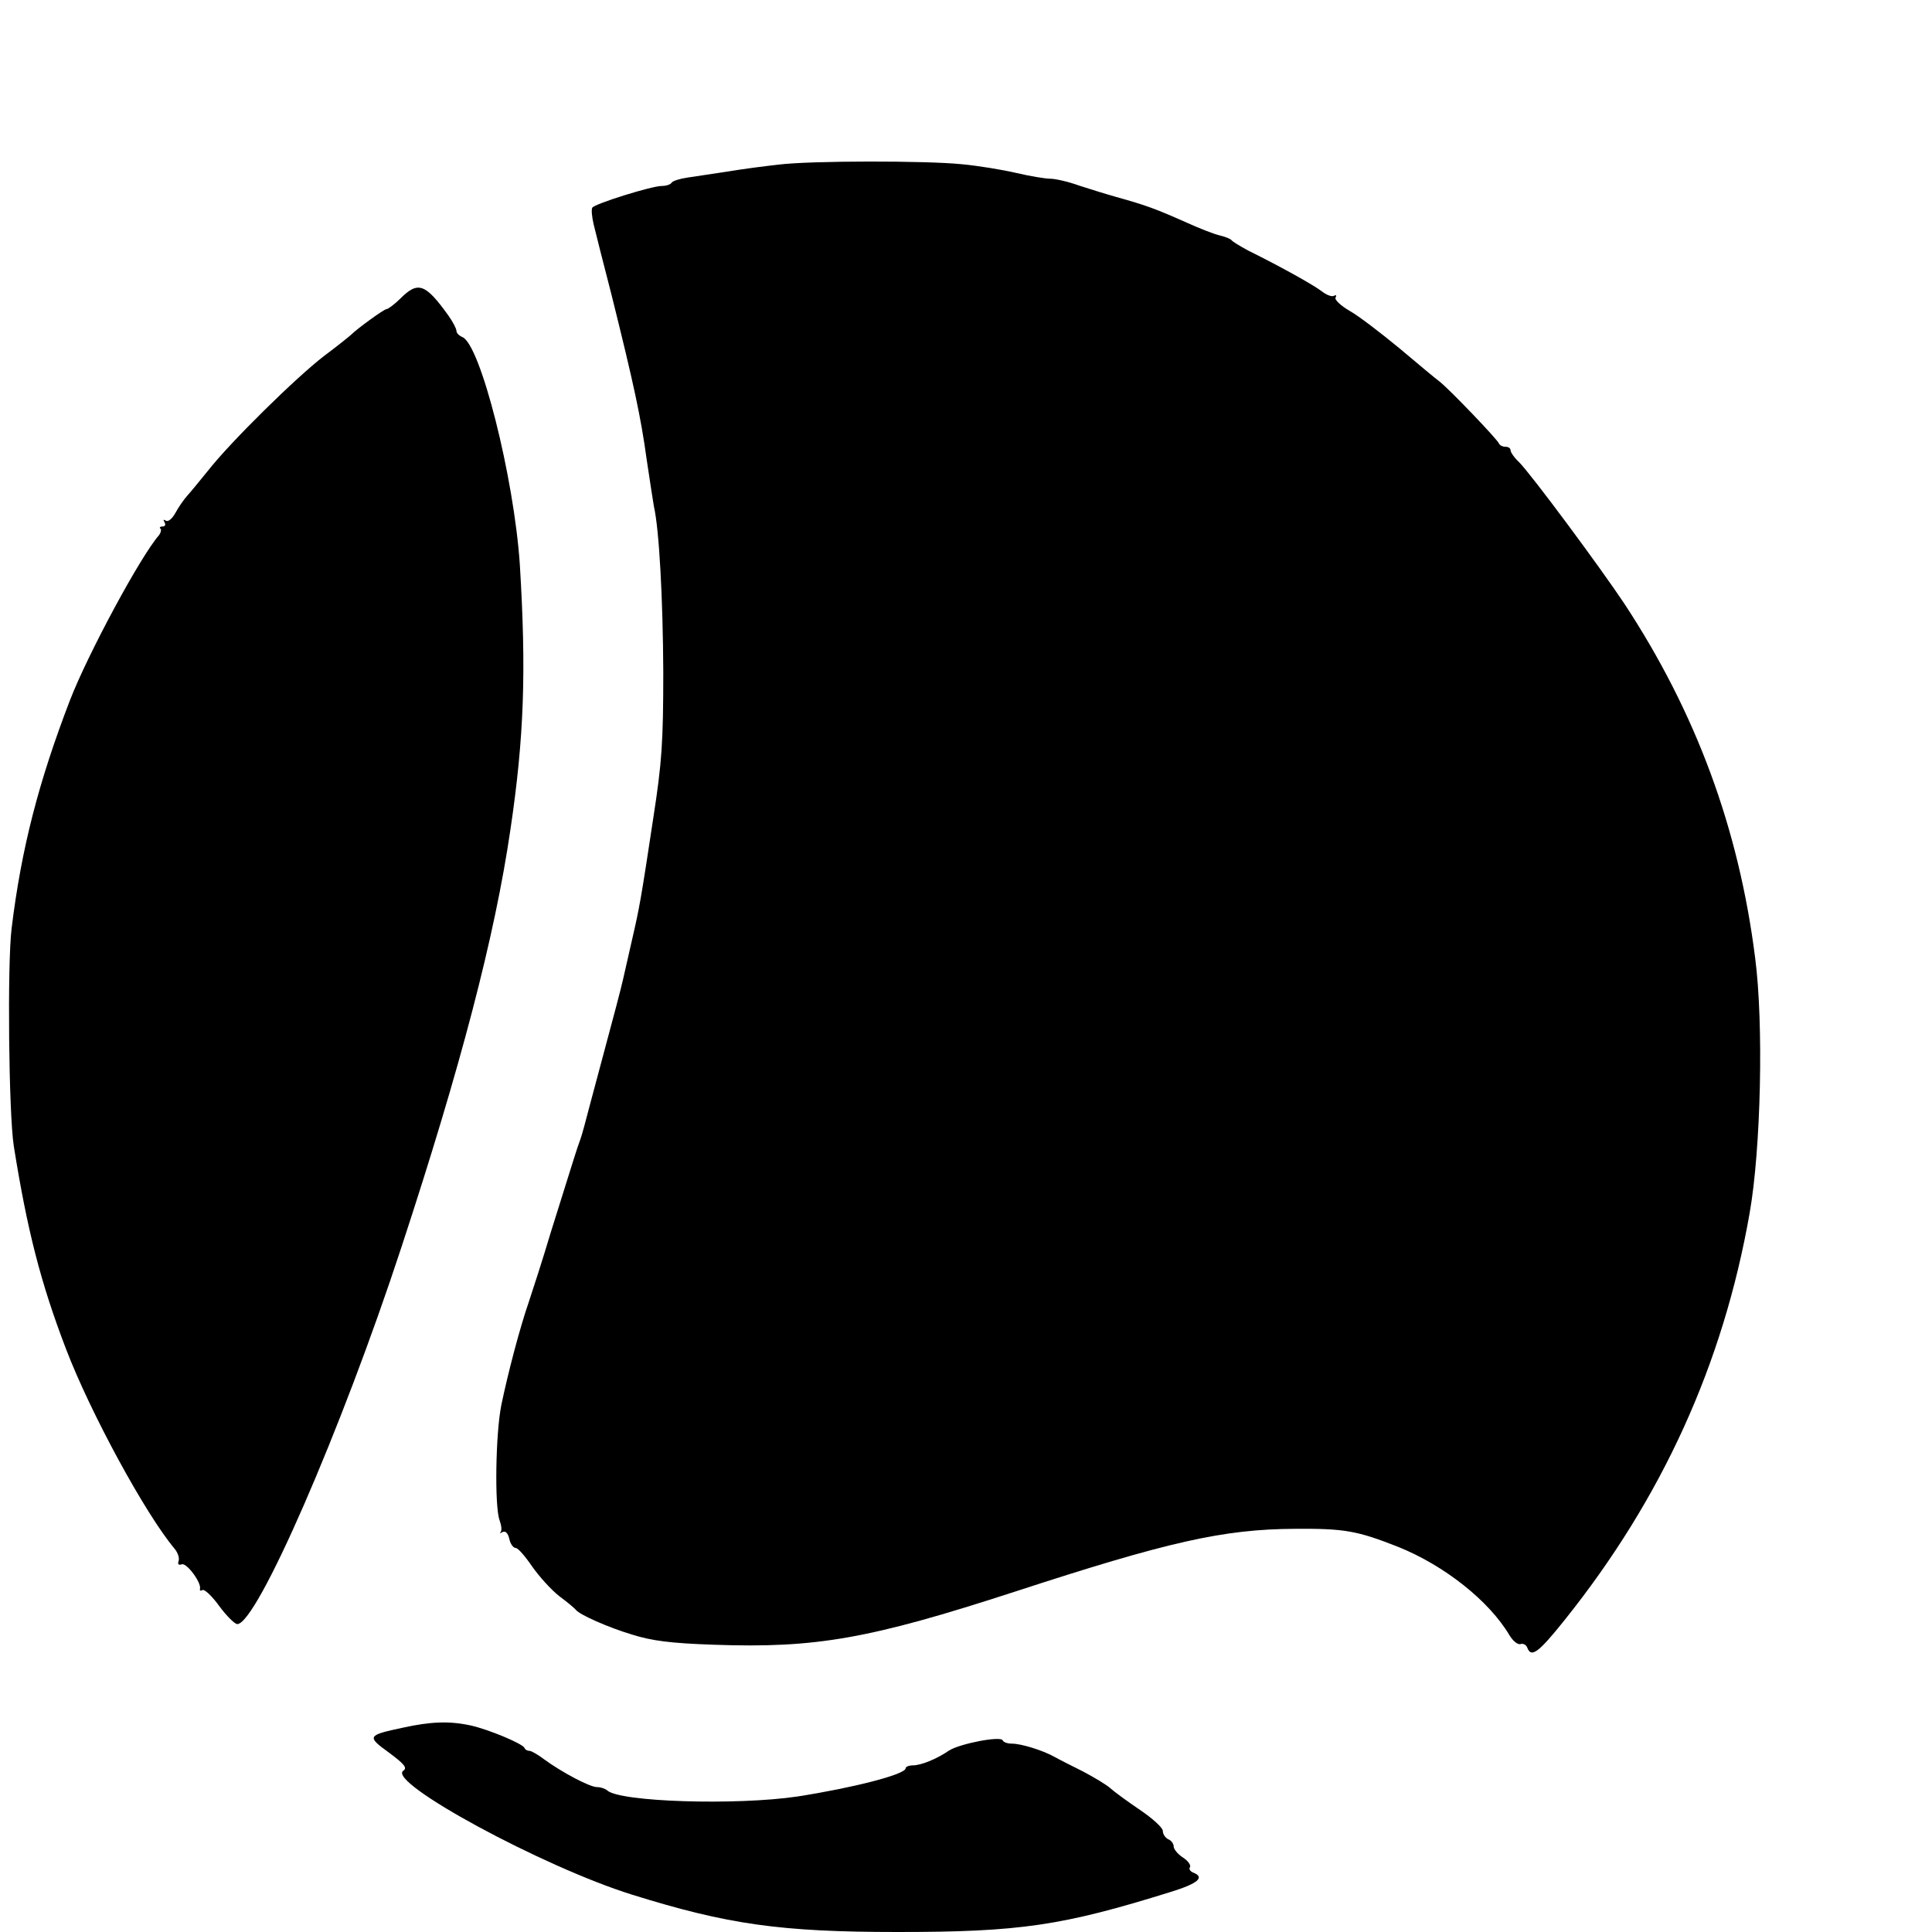 <?xml version="1.0" standalone="no"?>
<!DOCTYPE svg PUBLIC "-//W3C//DTD SVG 20010904//EN"
 "http://www.w3.org/TR/2001/REC-SVG-20010904/DTD/svg10.dtd">
<svg version="1.0" xmlns="http://www.w3.org/2000/svg"
 width="16pt" height="16pt" viewBox="0 0 16 16"
 preserveAspectRatio="xMidYMid meet">
<g transform="translate(0,16) scale(0.003,-0.003)"
fill="#000000" stroke="none">
<path d="M2150 4879 c-36 -4 -99 -12 -140 -19 -41 -6 -92 -14 -113 -17 -20 -3
-40 -9 -43 -14 -3 -5 -15 -9 -27 -9 -28 0 -185 -49 -192 -60 -3 -5 -1 -26 4
-47 5 -21 27 -108 49 -193 61 -245 81 -337 97 -454 9 -60 18 -119 20 -130 15
-65 25 -259 26 -457 0 -195 -4 -251 -27 -400 -35 -232 -39 -252 -59 -339 -9
-41 -21 -91 -25 -110 -4 -19 -29 -114 -55 -210 -26 -96 -49 -184 -52 -195 -3
-11 -8 -29 -12 -40 -8 -21 -13 -38 -81 -255 -22 -74 -50 -160 -60 -190 -25
-72 -58 -198 -76 -285 -16 -79 -19 -280 -5 -318 5 -14 7 -28 3 -33 -4 -4 -2
-4 5 0 8 4 15 -2 19 -19 3 -14 11 -25 18 -25 6 0 26 -23 45 -51 19 -27 52 -64
75 -82 23 -17 43 -34 46 -38 10 -13 88 -48 155 -68 54 -17 106 -24 226 -28
281 -10 429 16 829 146 426 139 577 173 775 174 136 1 171 -5 285 -50 127 -51
251 -149 307 -244 10 -16 23 -27 31 -24 7 2 15 -2 18 -10 11 -29 31 -14 103
76 269 336 438 707 511 1124 31 176 39 523 15 705 -45 356 -163 676 -361 977
-68 102 -257 357 -291 391 -13 12 -23 27 -23 32 0 6 -6 10 -14 10 -8 0 -16 4
-18 9 -4 11 -136 149 -164 171 -11 8 -61 50 -111 92 -51 42 -112 89 -137 103
-26 15 -43 32 -39 37 3 6 1 8 -4 5 -6 -4 -21 2 -34 12 -22 17 -111 67 -204
113 -22 12 -42 24 -45 28 -3 4 -18 10 -35 14 -16 4 -54 19 -85 33 -90 40 -114
49 -200 73 -25 7 -70 21 -101 31 -30 11 -66 19 -80 19 -13 0 -56 7 -94 16 -39
9 -106 20 -150 24 -98 10 -416 10 -505 -1z"/>
<path d="M1105 4509 c-16 -16 -34 -29 -38 -29 -7 0 -81 -54 -97 -70 -3 -3 -36
-30 -75 -59 -77 -59 -258 -237 -320 -316 -22 -27 -48 -59 -58 -70 -10 -11 -25
-33 -33 -48 -9 -16 -20 -25 -26 -21 -7 4 -8 3 -4 -4 4 -7 2 -12 -5 -12 -7 0
-10 -3 -6 -6 3 -3 1 -11 -4 -18 -51 -58 -196 -327 -246 -456 -86 -224 -134
-408 -161 -630 -12 -98 -8 -509 6 -600 37 -232 74 -377 144 -560 68 -178 220
-457 300 -552 9 -11 14 -26 11 -34 -3 -9 0 -12 9 -9 13 5 55 -51 50 -68 -1 -5
2 -6 7 -3 5 3 26 -16 46 -44 20 -27 43 -50 50 -50 54 0 287 534 453 1040 164
499 258 859 301 1153 38 256 44 438 26 732 -16 240 -109 609 -159 628 -9 4
-16 11 -16 17 0 6 -10 25 -22 42 -64 89 -84 96 -133 47z"/>
<path d="M1112 564 c-99 -21 -100 -24 -38 -69 43 -32 51 -42 39 -50 -44 -32
385 -265 632 -342 263 -82 409 -103 733 -103 337 0 454 17 755 111 74 23 94
40 61 53 -8 3 -13 10 -9 15 3 6 -6 18 -20 27 -14 9 -25 23 -25 30 0 8 -7 17
-15 20 -8 4 -15 14 -15 23 0 9 -29 35 -63 58 -34 23 -71 50 -82 60 -11 10 -45
30 -75 46 -30 15 -66 33 -80 41 -33 18 -91 36 -117 36 -12 0 -23 4 -25 9 -5
13 -118 -9 -148 -28 -35 -24 -78 -41 -100 -41 -11 0 -20 -4 -20 -8 0 -17 -145
-54 -299 -78 -170 -25 -491 -15 -525 17 -6 5 -18 9 -28 9 -20 0 -97 41 -145
76 -17 13 -36 24 -41 24 -6 0 -12 3 -14 8 -5 12 -99 51 -148 62 -59 13 -111
11 -188 -6z"/>
</g>
</svg>

